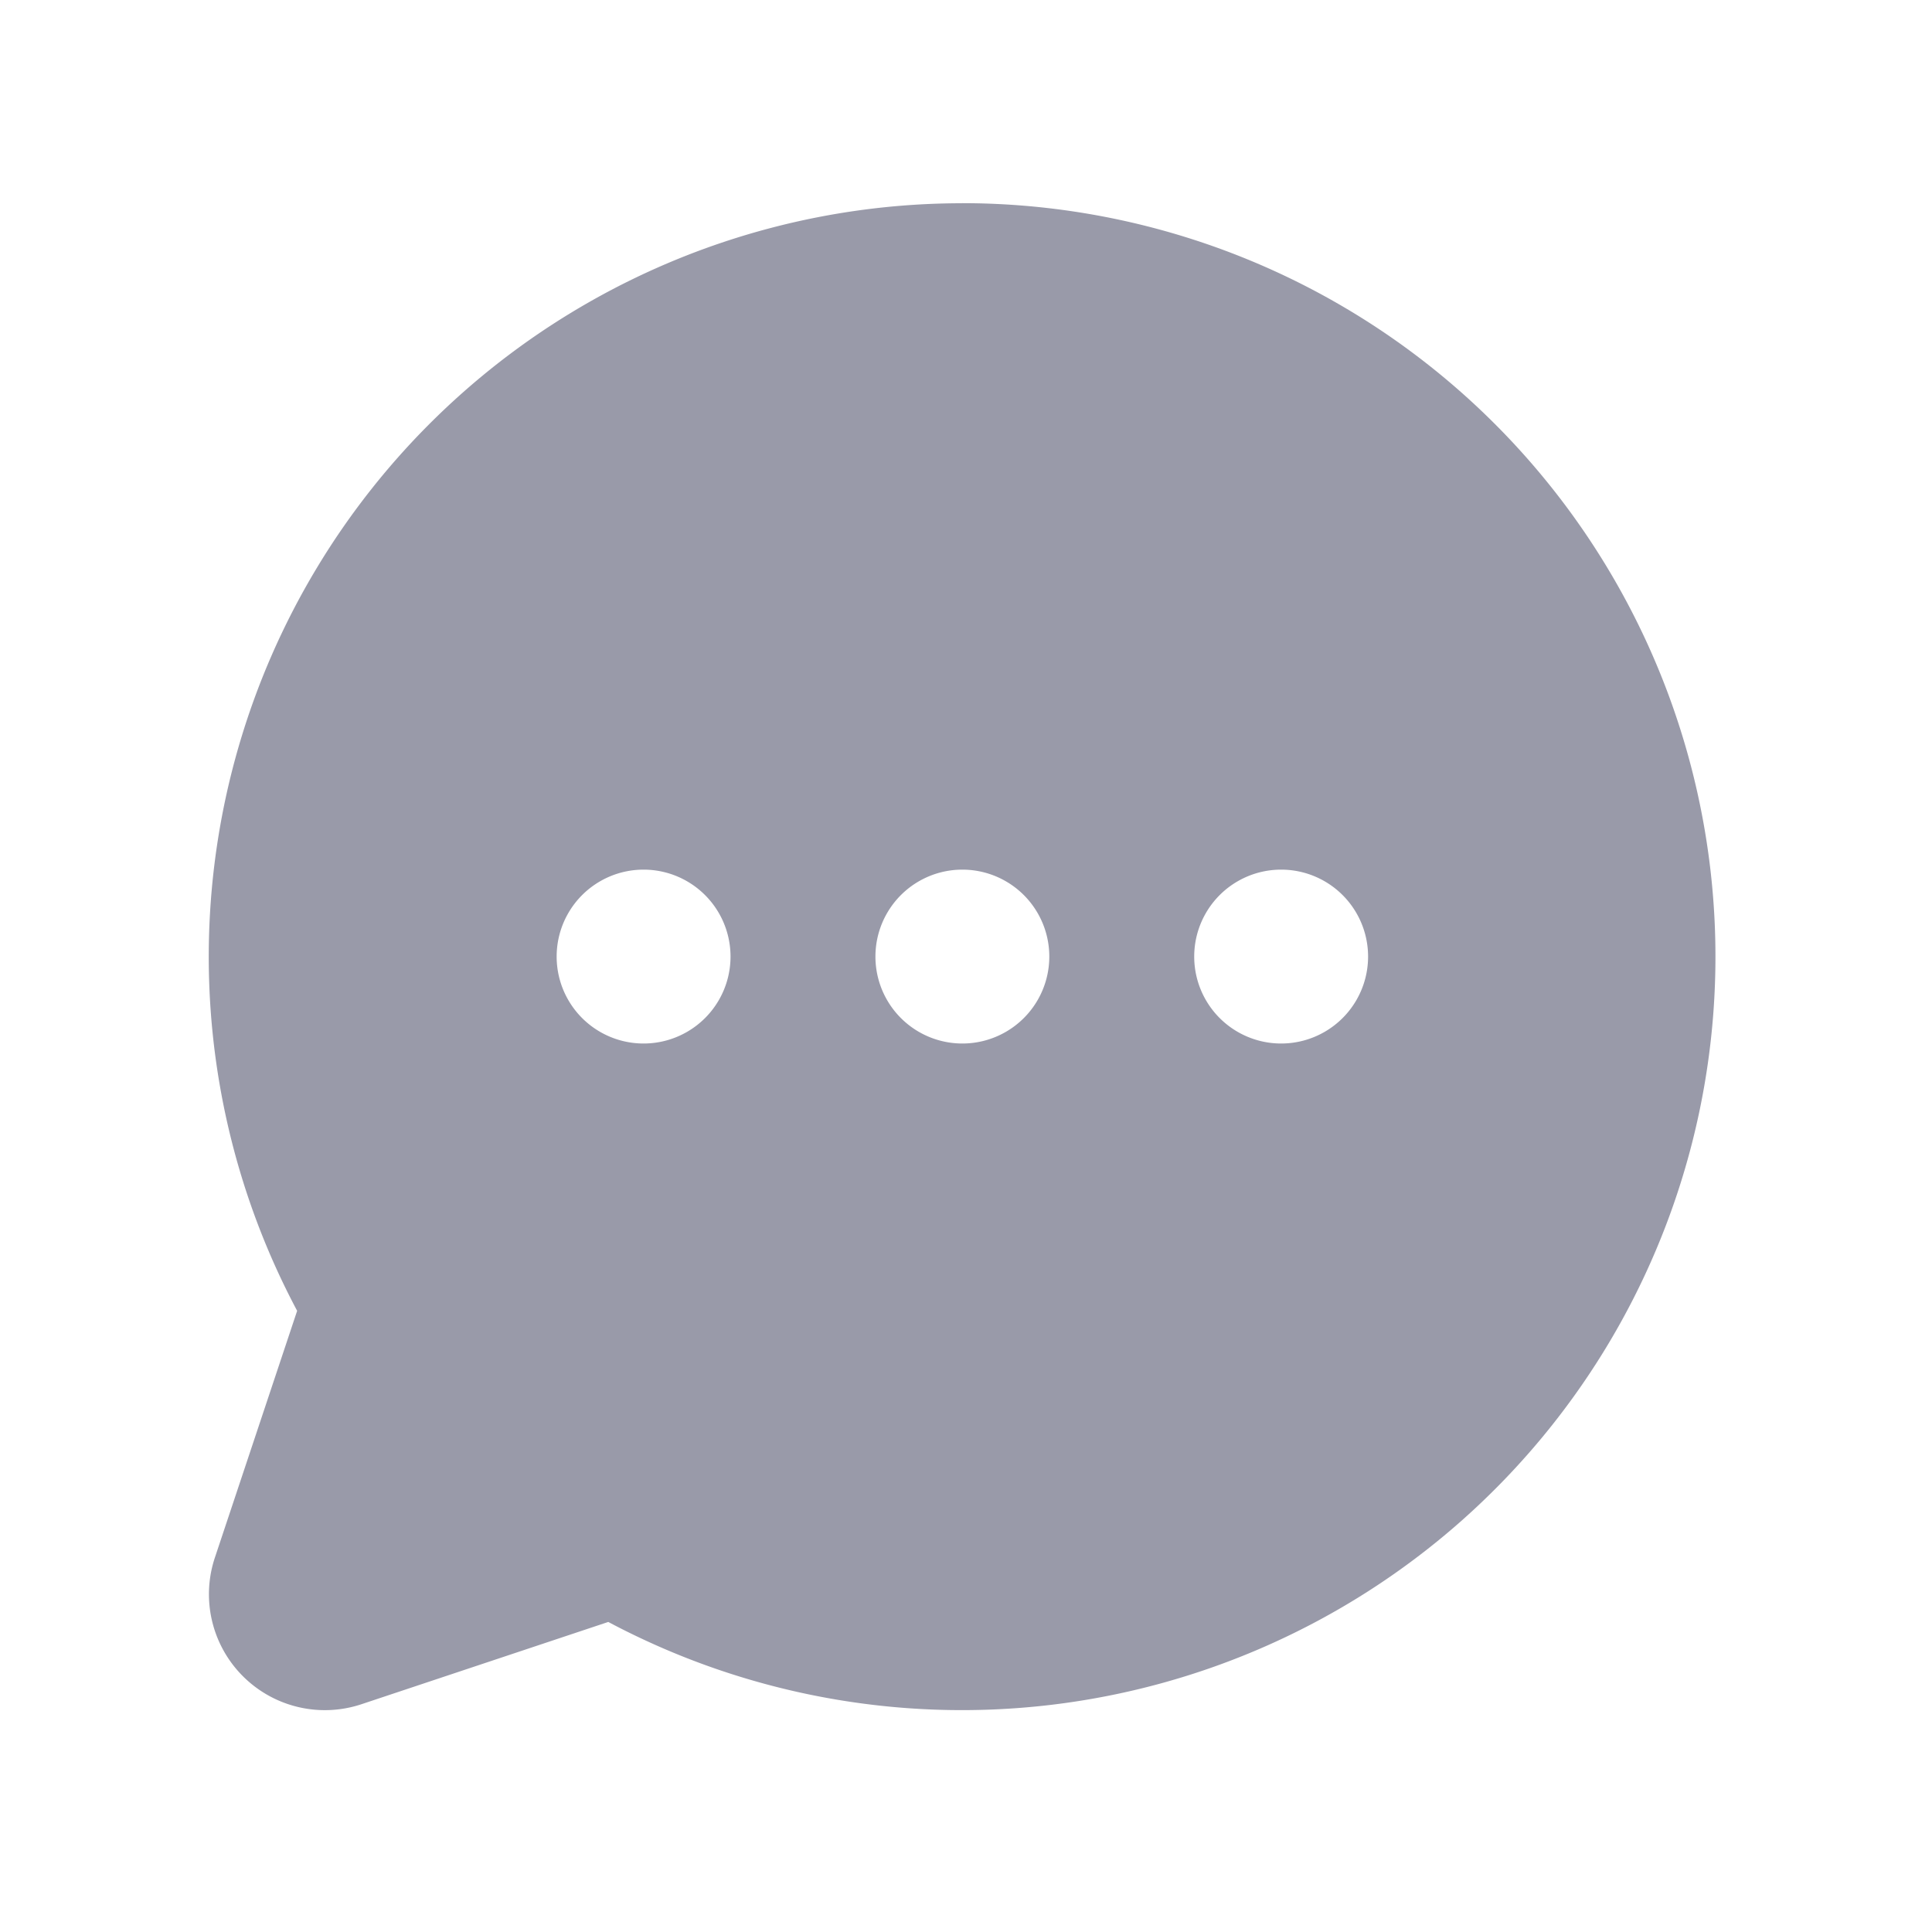 <svg xmlns="http://www.w3.org/2000/svg" width="25" height="25" fill="none"><path fill="#999AA9" d="M12.453 2.63a9.75 9.75 0 0 0-8.608 14.332l-1.064 3.192a1.5 1.5 0 0 0 1.898 1.898l3.192-1.064a9.75 9.75 0 1 0 4.582-18.359ZM8.328 13.503a1.125 1.125 0 1 1 0-2.25 1.125 1.125 0 0 1 0 2.25Zm4.125 0a1.125 1.125 0 1 1 0-2.25 1.125 1.125 0 0 1 0 2.25Zm4.125 0a1.125 1.125 0 1 1 0-2.25 1.125 1.125 0 0 1 0 2.25Z"/></svg>